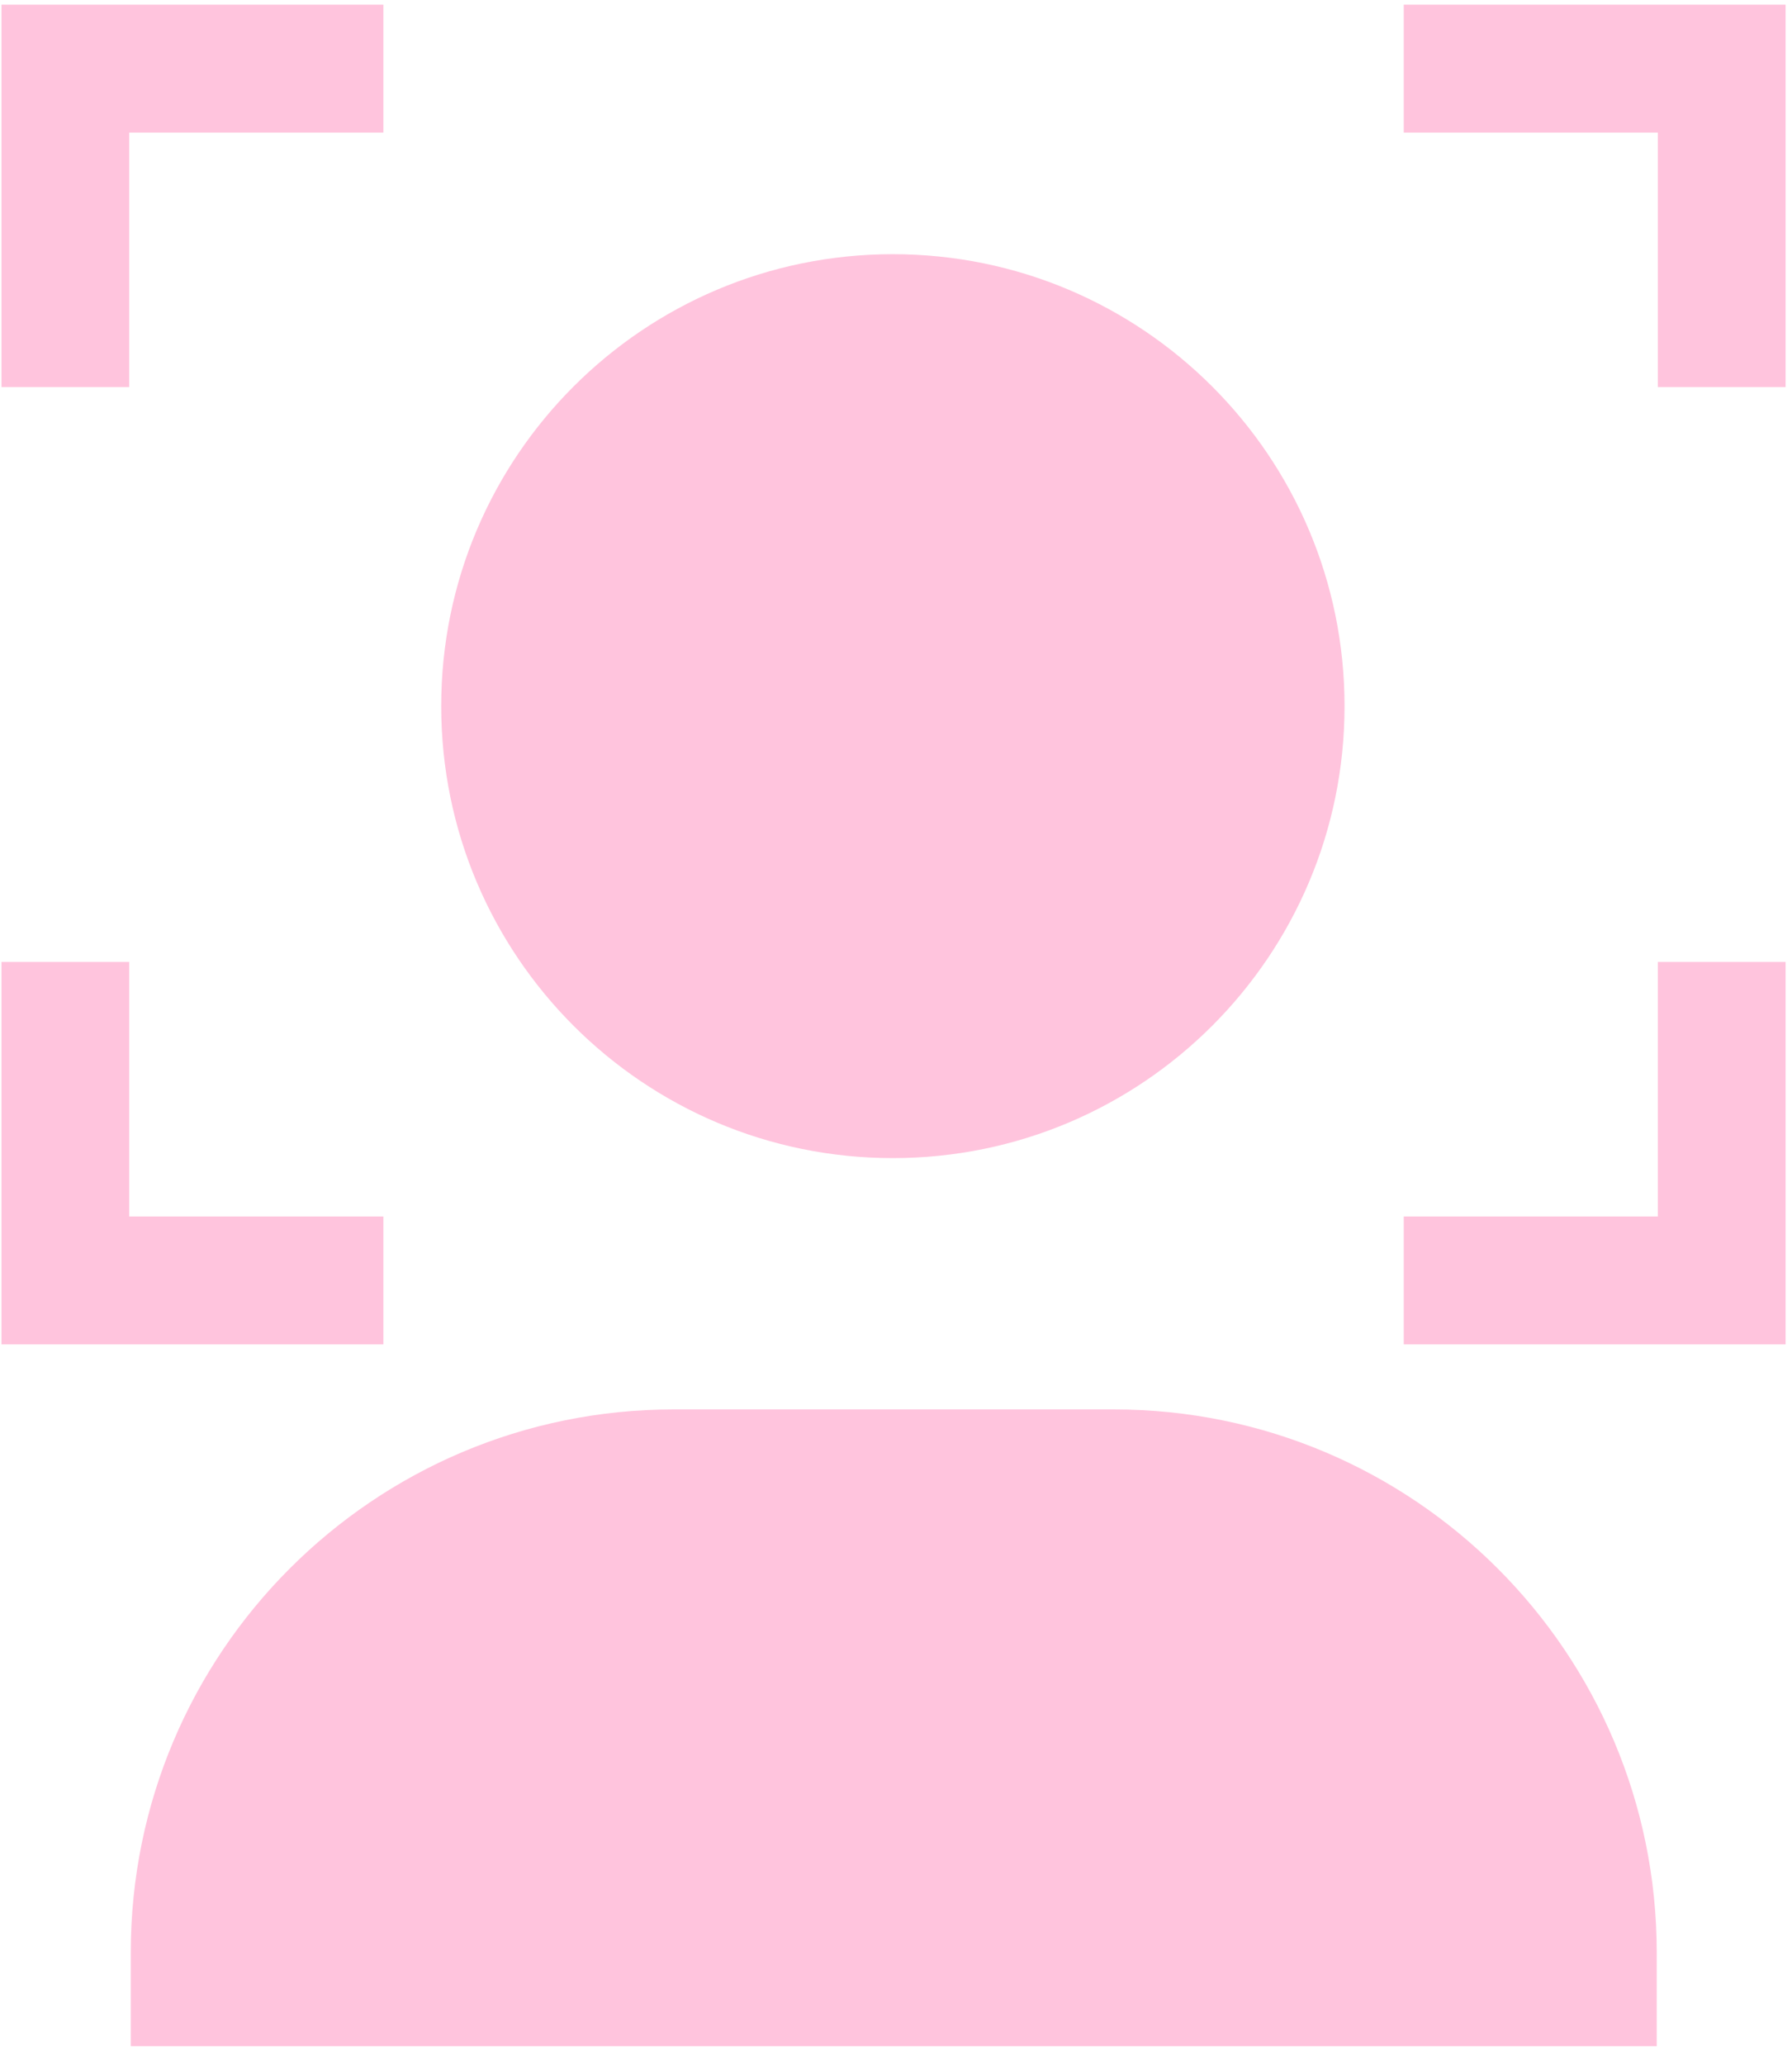 <svg width="33" height="38" viewBox="0 0 33 38" fill="none" xmlns="http://www.w3.org/2000/svg">
<g clip-path="url(#clip0_304_345)">
<path d="M2.38 2.439H7.06V0.086H0.027V0.091V2.439V7.124H2.38V2.439Z" fill="#FFC4DD"/>
<path d="M7.06 22.388H2.38V17.703H0.027V22.388V24.735V24.741H7.06V22.388Z" fill="#FFC4DD"/>
<path d="M30.529 22.388H25.85V24.741H32.882V24.735V22.388V17.703H30.529V22.388Z" fill="#FFC4DD"/>
<path d="M25.85 0.086V2.439H30.529V7.124H32.882V2.439V0.091V0.086H25.85Z" fill="#FFC4DD"/>
<path d="M16.442 21.313C21.036 21.313 24.76 17.589 24.76 12.995C24.76 8.402 21.036 4.678 16.442 4.678C11.849 4.678 8.125 8.402 8.125 12.995C8.125 17.589 11.849 21.313 16.442 21.313Z" fill="#FFC4DD"/>
<path d="M20.512 25.938H12.405C6.884 25.938 2.408 30.413 2.408 35.935V37.656H30.509V35.935C30.509 30.413 26.032 25.938 20.511 25.938H20.512Z" fill="#FFC4DD"/>
</g>
<defs>
<clipPath id="clip0_304_345">
<rect width="32.856" height="37.572" fill="white" transform="translate(0.027 0.086)"/>
</clipPath>
</defs>
</svg>
